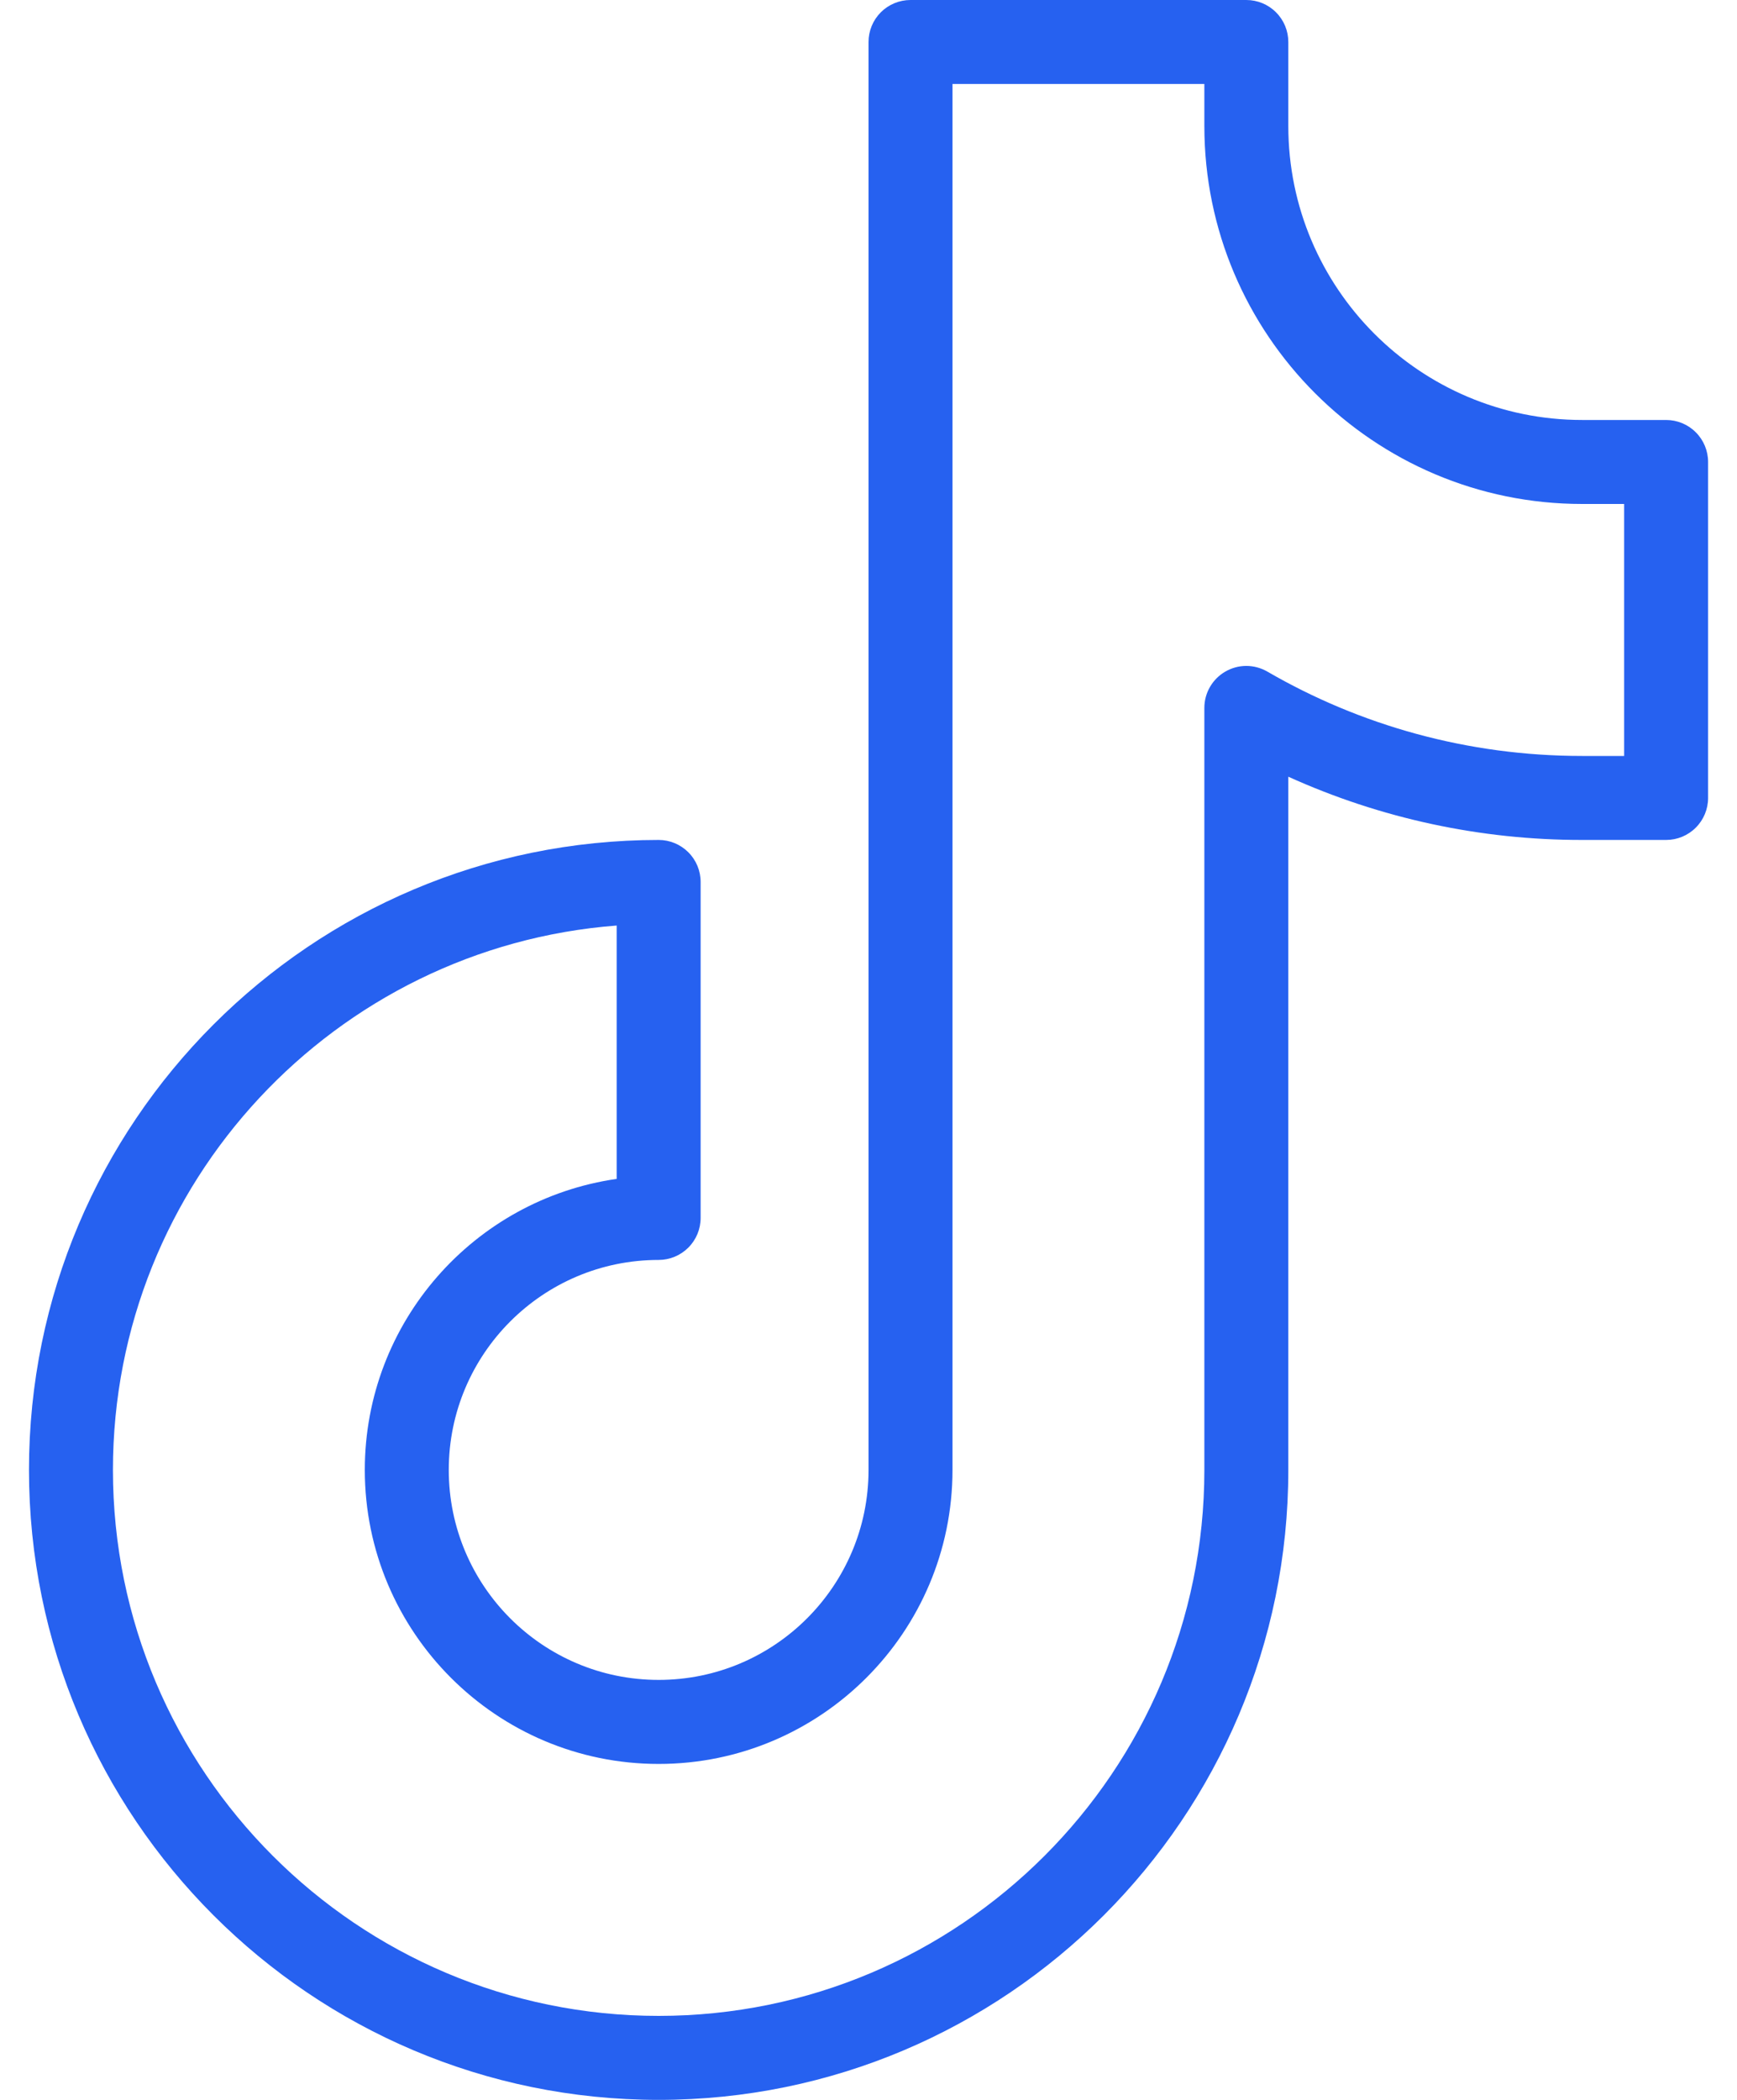 <svg width="48" height="58" viewBox="0 0 48 58" fill="none" xmlns="http://www.w3.org/2000/svg">
<path fill-rule="evenodd" clip-rule="evenodd" d="M25.161 0C24.853 0 24.558 0.122 24.34 0.34C24.123 0.557 24.001 0.852 24.001 1.16V40.6C24.001 43.802 21.402 46.4 18.201 46.4C14.999 46.4 12.401 43.802 12.401 40.6C12.401 37.398 14.999 34.8 18.201 34.8C18.508 34.8 18.803 34.678 19.021 34.46C19.239 34.243 19.361 33.948 19.361 33.64V24.36C19.361 24.052 19.239 23.757 19.021 23.54C18.803 23.322 18.508 23.2 18.201 23.2C8.596 23.2 0.801 30.996 0.801 40.6C0.801 50.205 8.596 58 18.201 58C27.804 58 35.601 50.205 35.601 40.6V21.453C38.152 22.608 40.92 23.203 43.721 23.2H46.041C46.348 23.2 46.644 23.078 46.861 22.86C47.079 22.643 47.201 22.348 47.201 22.04V12.76C47.201 12.452 47.079 12.157 46.861 11.94C46.644 11.722 46.348 11.6 46.041 11.6H43.721C39.24 11.6 35.601 7.961 35.601 3.48V1.16C35.601 0.852 35.479 0.557 35.261 0.34C35.044 0.122 34.748 0 34.441 0H25.161ZM26.321 2.32H33.281V3.48C33.281 9.242 37.959 13.92 43.721 13.92H44.881V20.88H43.721C40.553 20.88 37.582 20.033 35.022 18.55C34.846 18.448 34.645 18.394 34.442 18.393C34.238 18.393 34.038 18.447 33.861 18.549C33.685 18.651 33.538 18.797 33.436 18.974C33.334 19.15 33.281 19.35 33.281 19.554V40.6C33.281 48.923 26.524 55.68 18.201 55.68C9.878 55.68 3.121 48.923 3.121 40.6C3.121 32.668 9.259 26.158 17.041 25.564V32.562C13.108 33.126 10.081 36.512 10.081 40.601C10.081 45.081 13.72 48.721 18.201 48.721C22.682 48.721 26.321 45.081 26.321 40.601V2.32Z" fill="#2661F0"/>
</svg>

